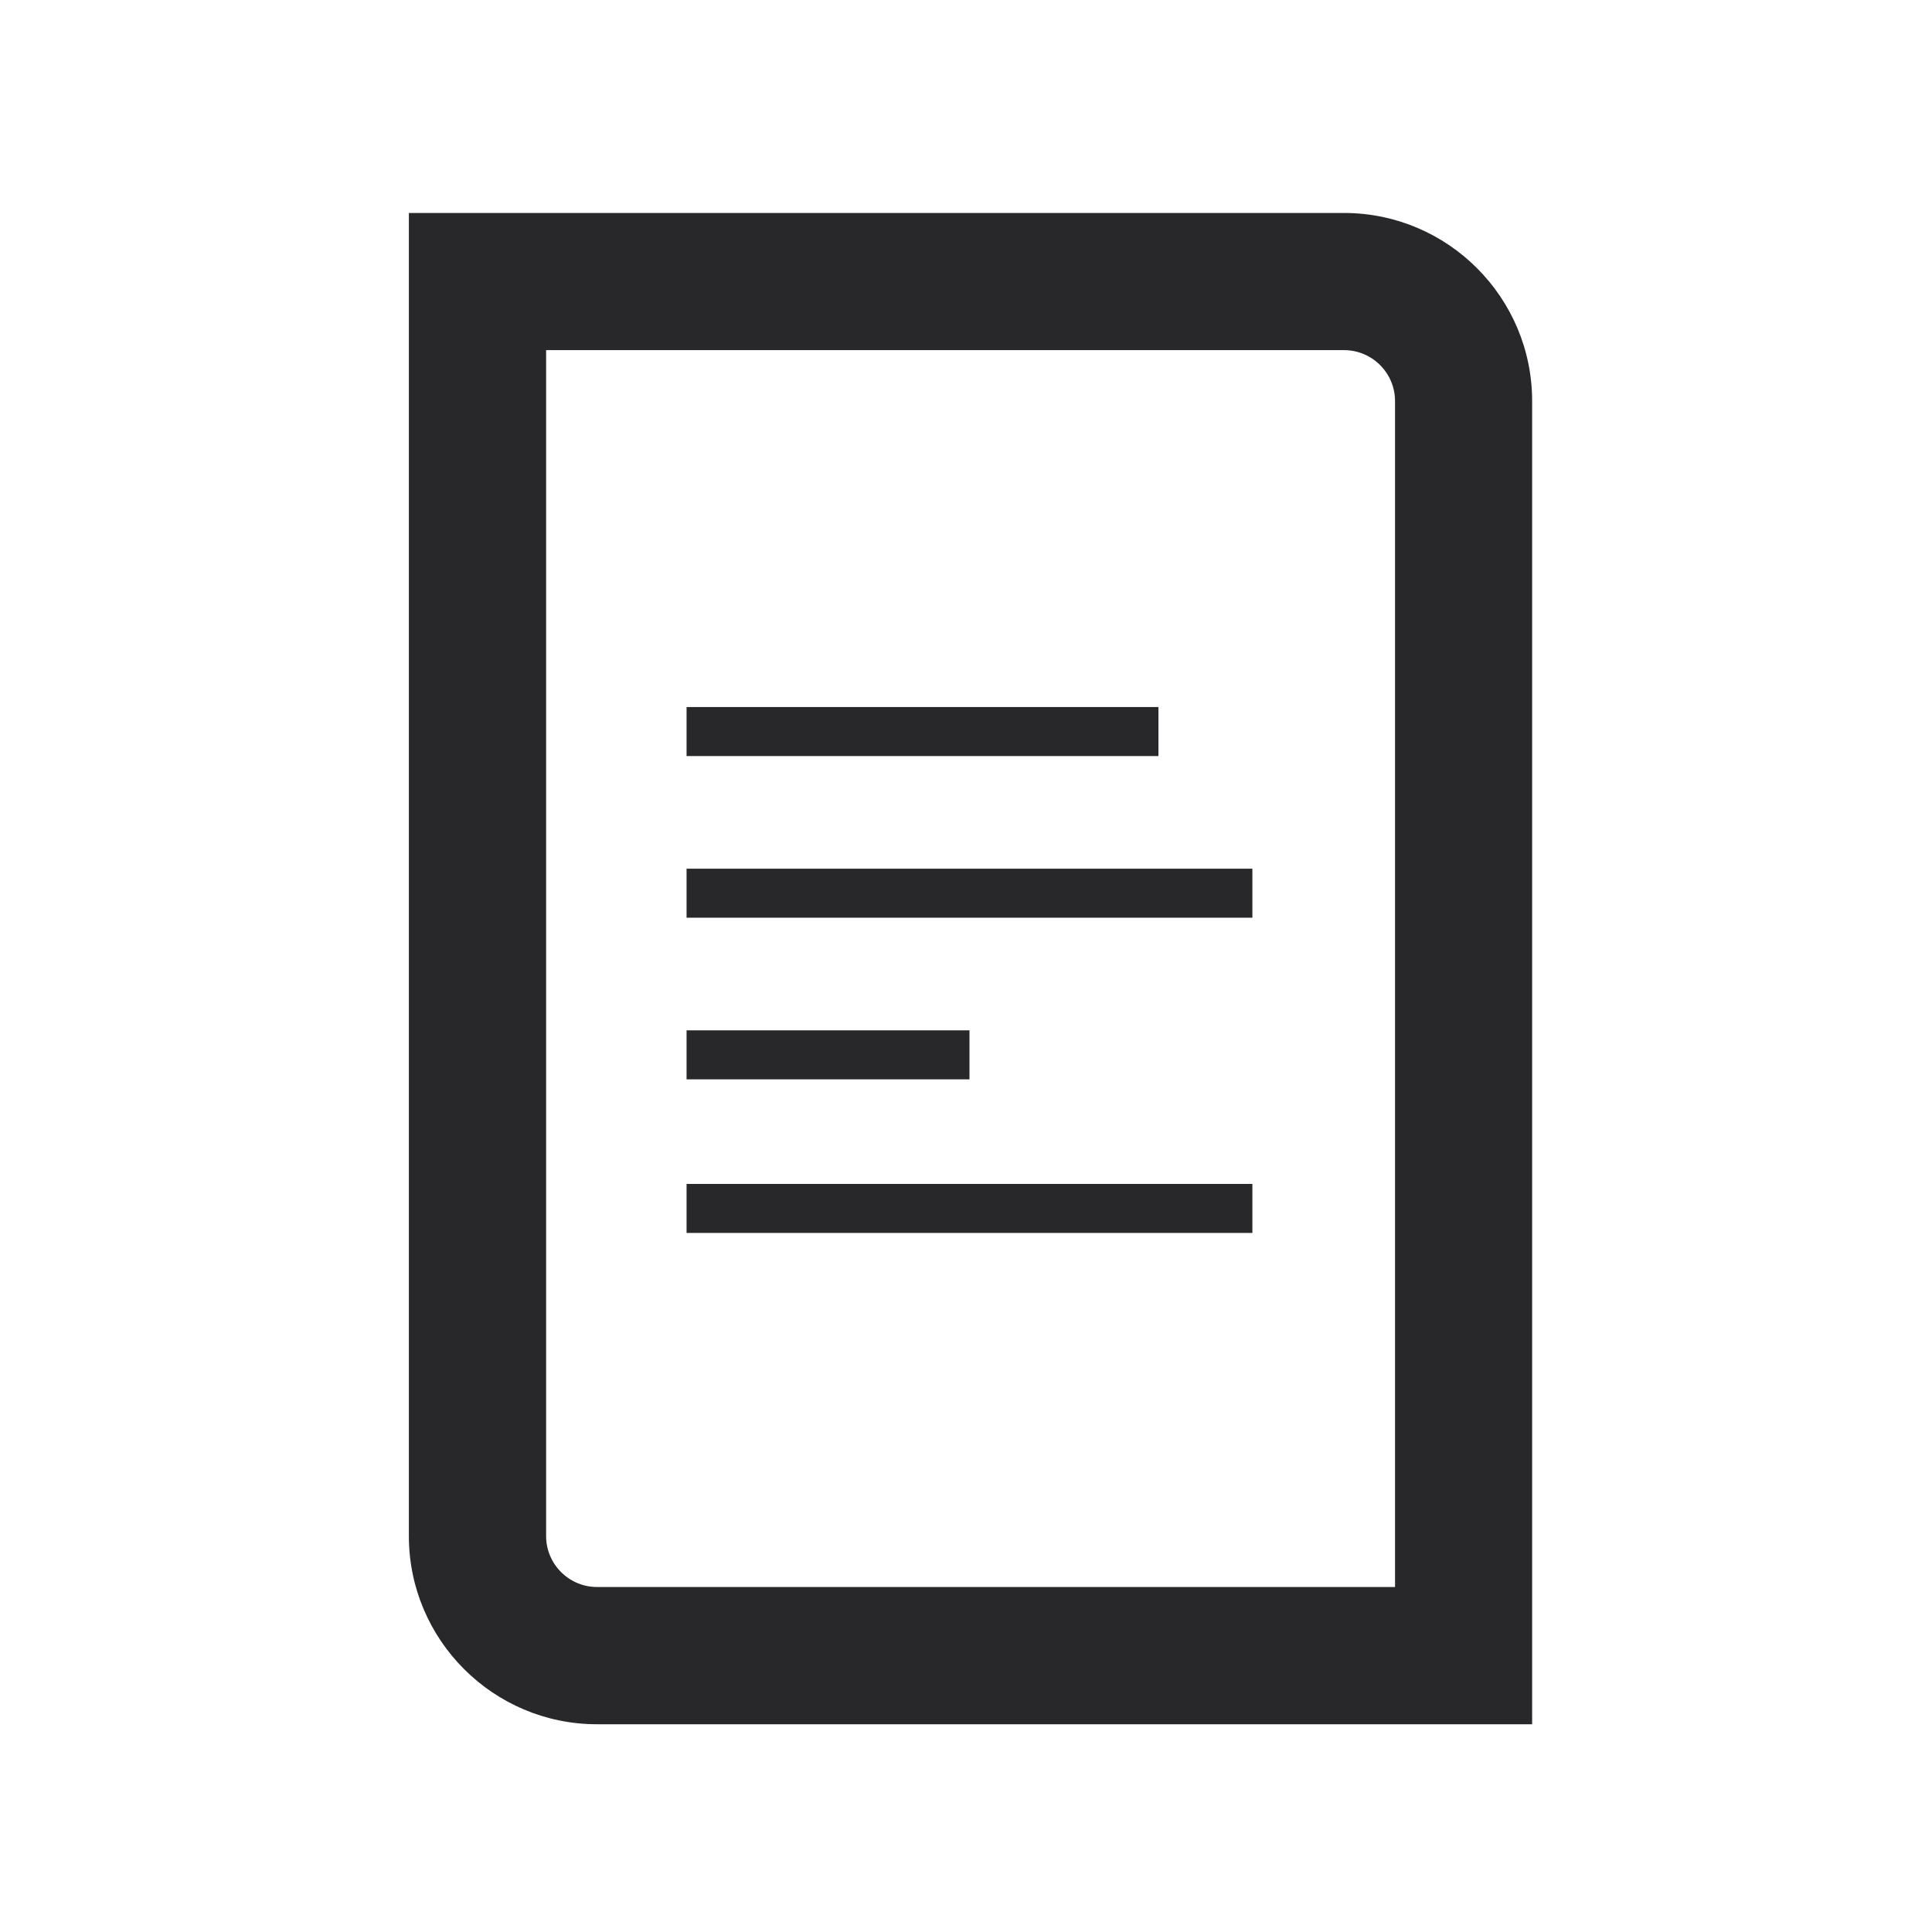 <?xml version="1.0" encoding="UTF-8"?>
<svg id="Morceaux" xmlns="http://www.w3.org/2000/svg" width="30" height="30" viewBox="0 0 30 30">
  <defs>
    <style>
      .cls-1 {
        fill: #28282b;
      }
    </style>
  </defs>
  <g id="Programme">
    <g id="icon-Programme">
      <path id="Page" class="cls-1" d="M20.87,3.307H6.349v20.546c0,1.61,1.31,2.921,2.921,2.921h14.521V6.228c0-1.61-1.31-2.921-2.921-2.921ZM21.662,7.829v16.814h-12.391c-.436,0-.791-.355-.791-.791V5.437h12.391c.436,0,.791.355.791.791v1.602Z"/>
      <rect id="Ligne4" class="cls-1" x="10.661" y="18.384" width="8.786" height=".761"/>
      <rect id="Ligne3" class="cls-1" x="10.661" y="15.999" width="4.393" height=".761"/>
      <rect id="Ligne2" class="cls-1" x="10.661" y="13.489" width="8.786" height=".761"/>
      <rect id="Ligne1" class="cls-1" x="10.661" y="10.979" width="7.327" height=".761"/>
    </g>
  </g>
</svg>